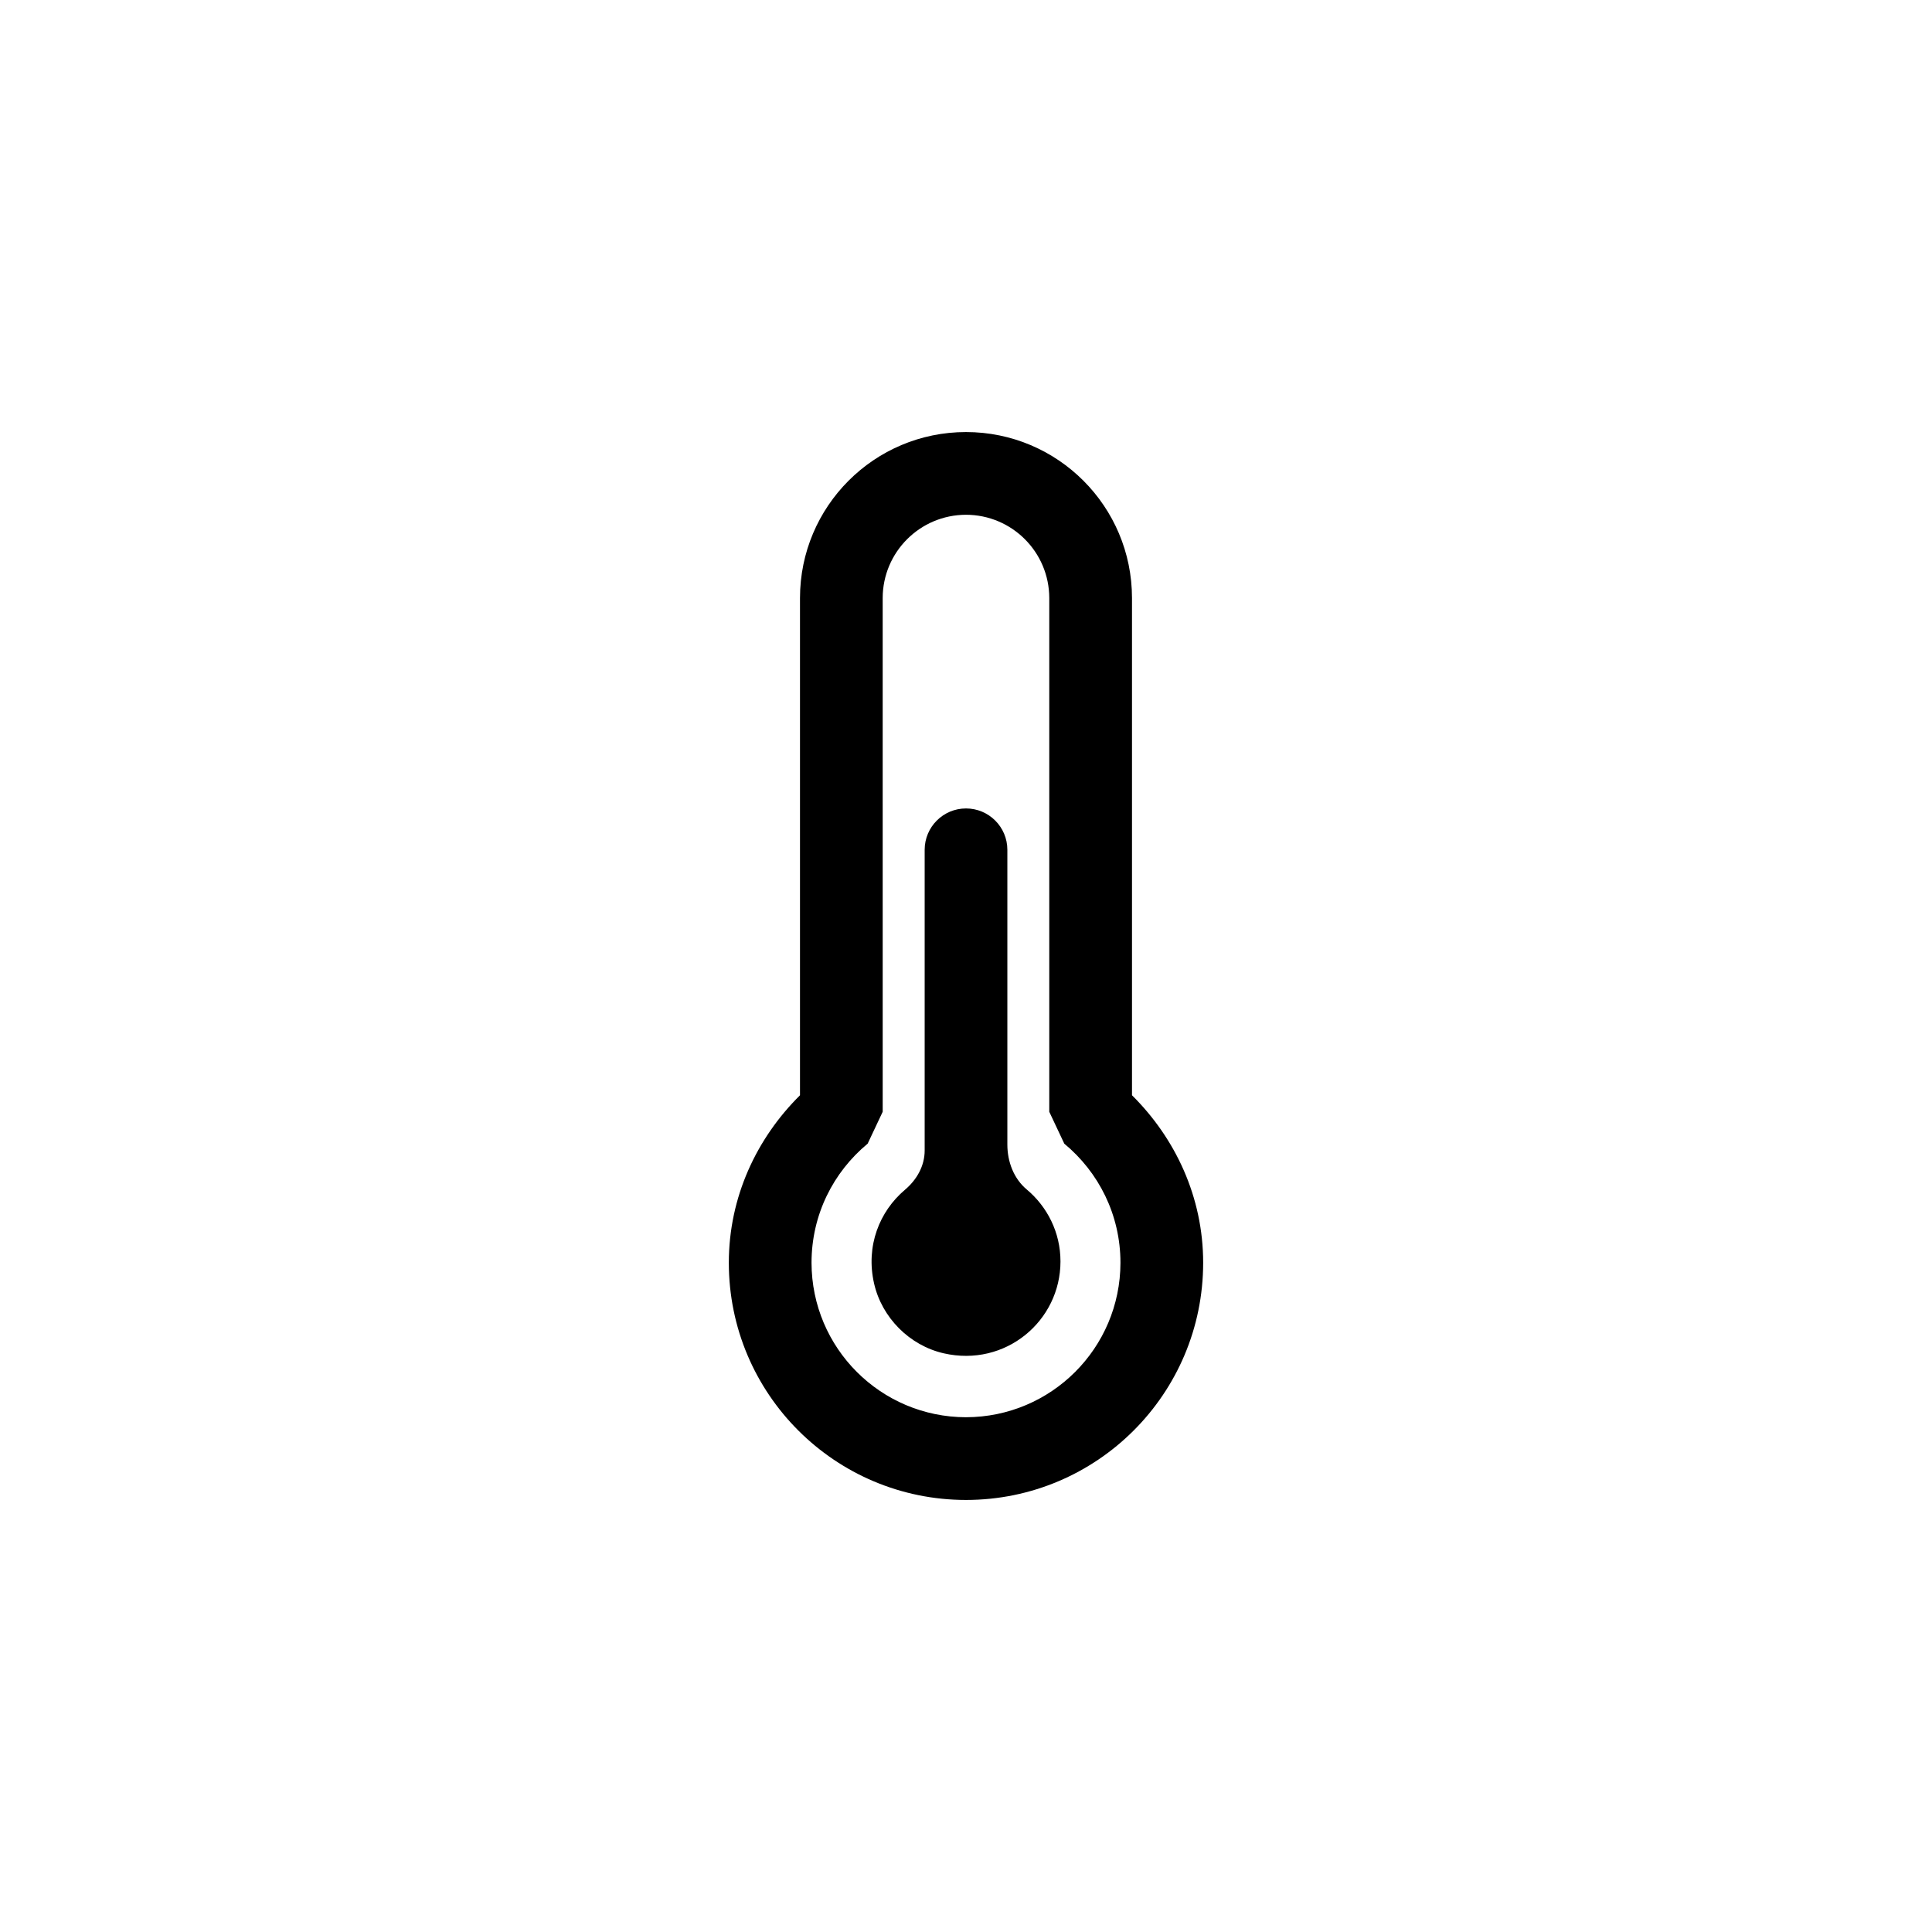<?xml version="1.0" encoding="UTF-8"?>
<!-- Uploaded to: SVG Repo, www.svgrepo.com, Generator: SVG Repo Mixer Tools -->
<svg fill="#000000" width="800px" height="800px" version="1.1" viewBox="144 144 512 512" xmlns="http://www.w3.org/2000/svg">
 <g>
  <path d="m443.99 434.26v-131.77c-0.004-24.305-19.688-43.988-43.992-43.992-24.305 0.004-43.984 19.688-43.992 43.992v131.77c-11.477 11.371-18.863 26.957-18.859 44.391 0.004 34.715 28.133 62.84 62.852 62.852 34.711-0.004 62.844-28.133 62.852-62.852 0.004-17.43-7.383-33.02-18.859-44.395zm-43.992 85.324c-22.602-0.039-40.895-18.328-40.934-40.934 0-12.734 5.769-24.027 14.879-31.574l3.981-8.449-0.004-136.13c0.02-12.188 9.883-22.051 22.078-22.078 12.188 0.02 22.051 9.883 22.07 22.078v136.14l3.981 8.449c9.109 7.547 14.879 18.836 14.883 31.574-0.039 22.594-18.336 40.883-40.934 40.922z"/>
  <path d="m410.96 447.32v-78.117c0-6.051-4.914-10.957-10.957-10.957-6.051 0-10.957 4.914-10.957 10.957v79.684c0 4.102-2.09 7.766-5.223 10.414-6.746 5.707-10.445 14.879-8.184 24.836 2.062 9.055 9.387 16.426 18.434 18.5 16.402 3.762 30.965-8.59 30.965-24.348 0-7.68-3.492-14.5-8.949-19.074-3.457-2.891-5.129-7.394-5.129-11.895z"/>
 </g>
</svg>